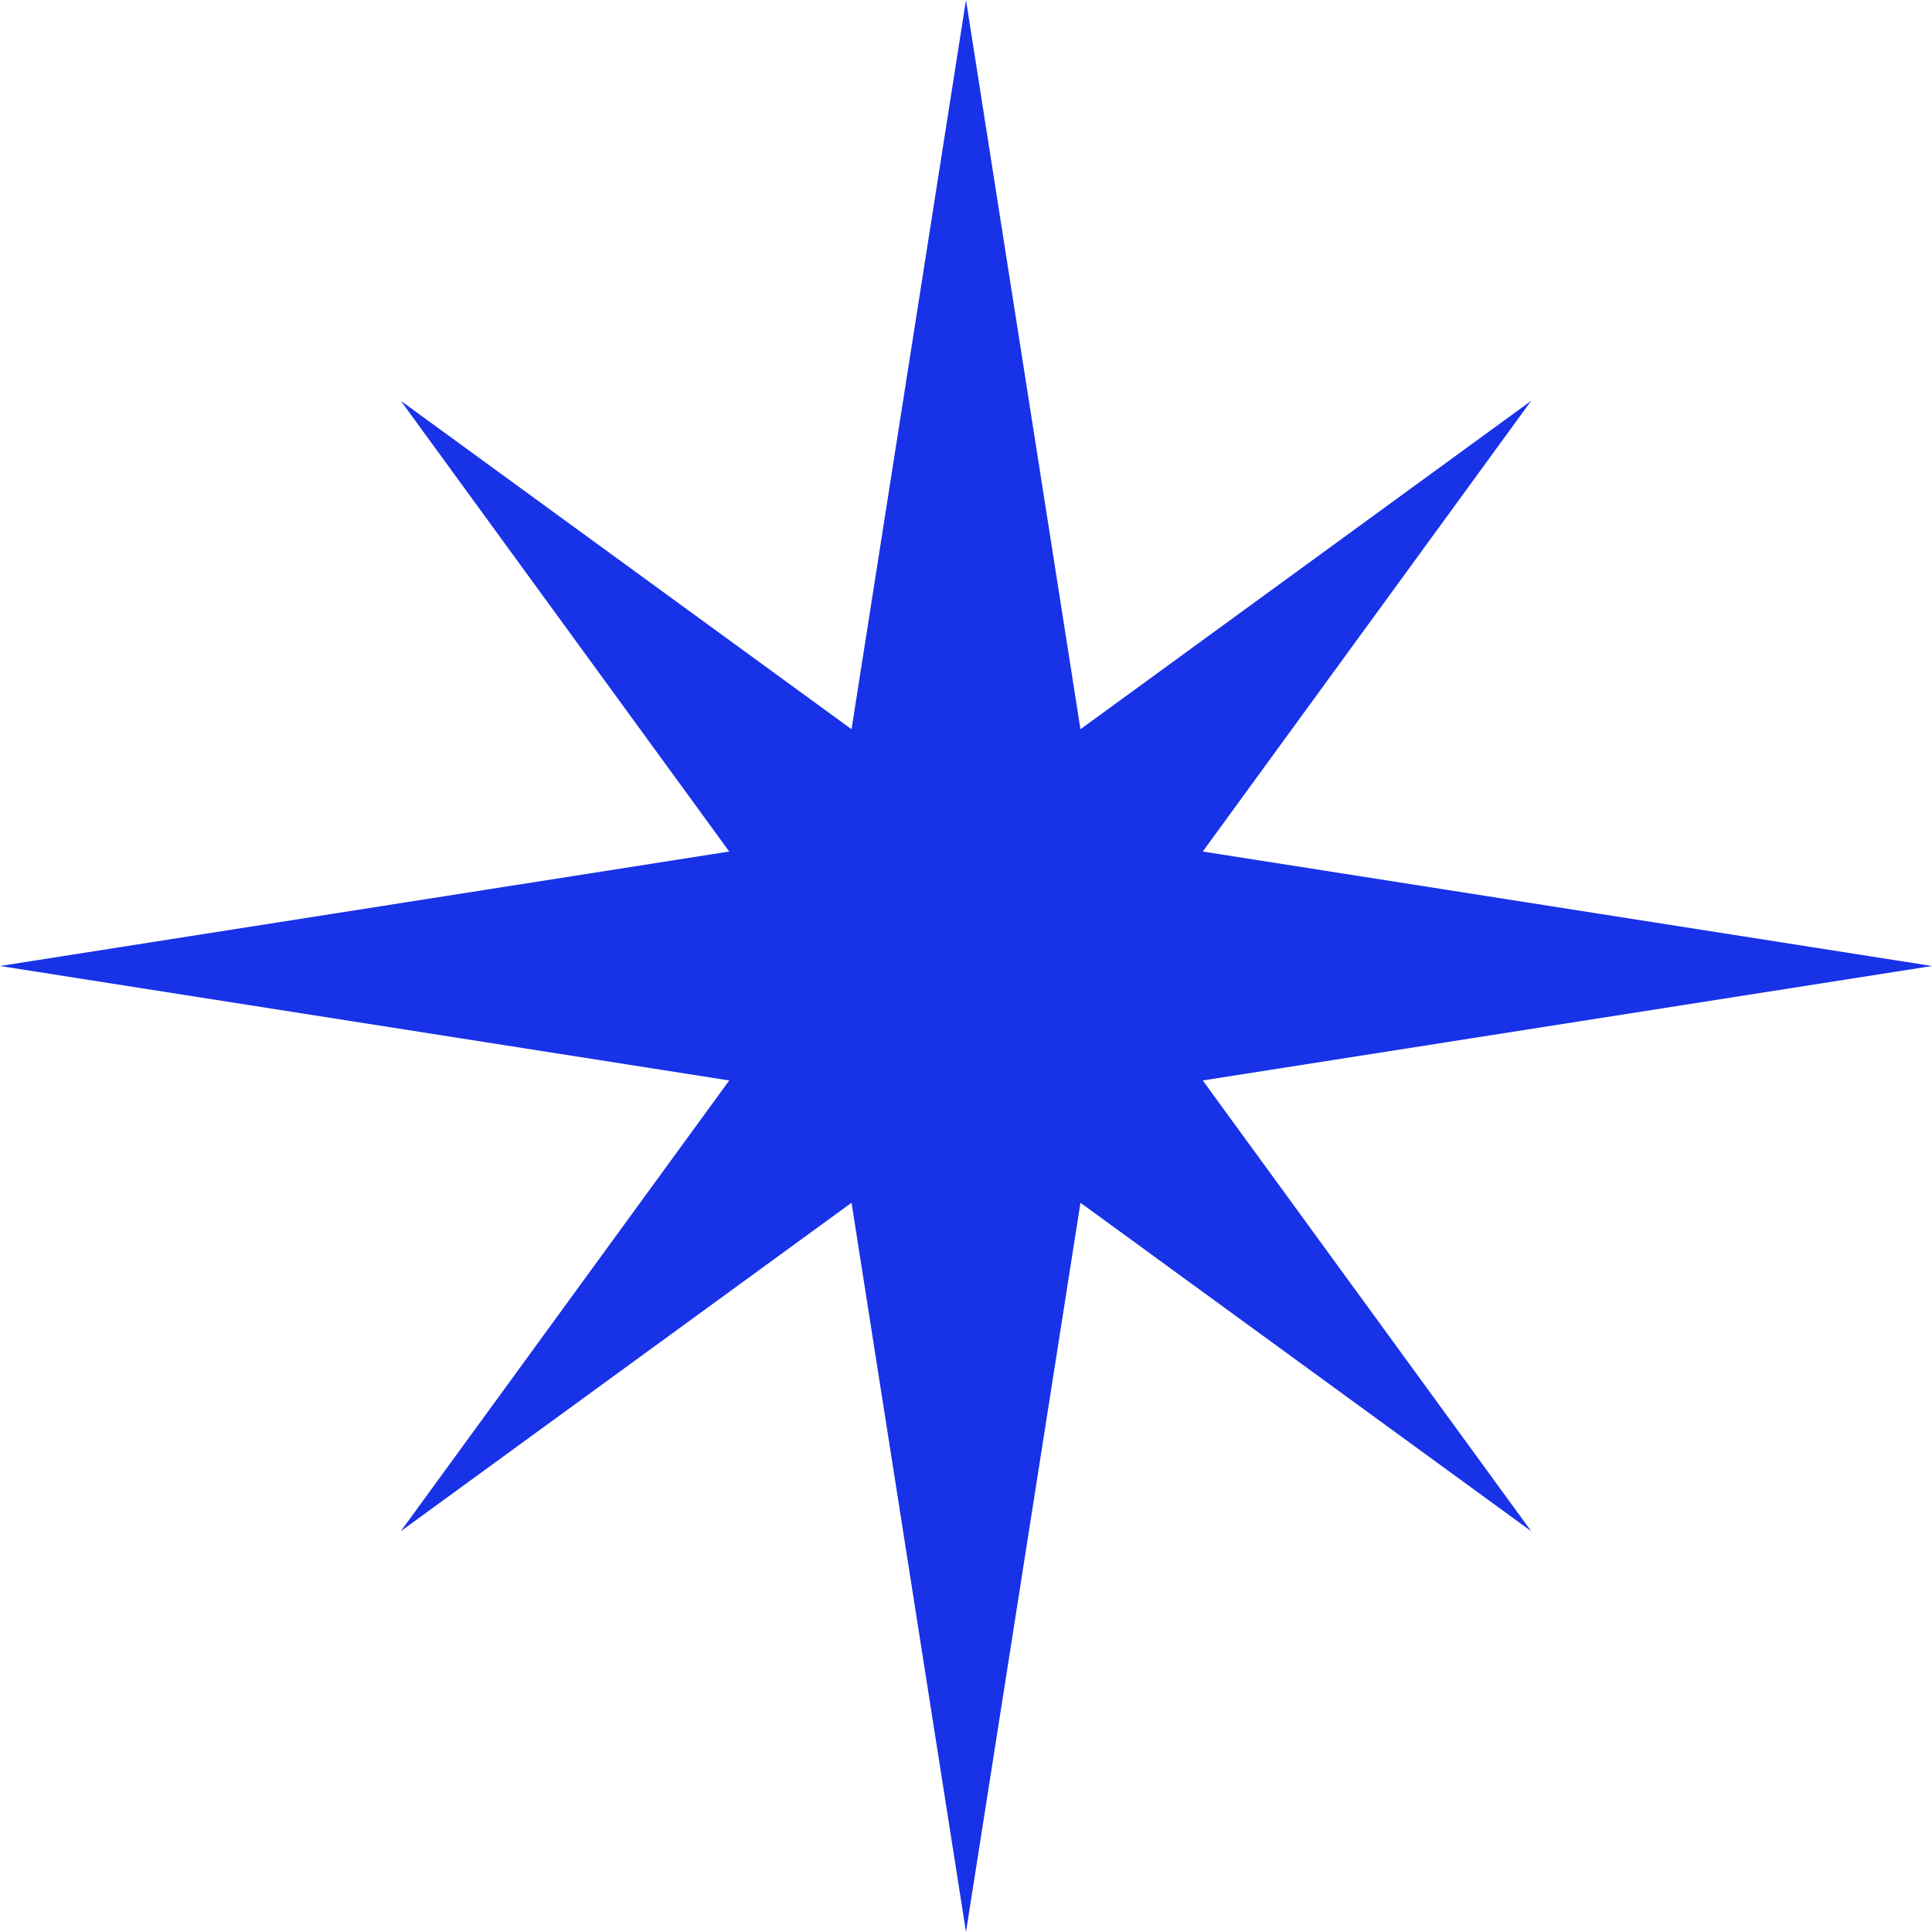   <svg xmlns="http://www.w3.org/2000/svg" viewBox="0 0 333.949 333.949" width="100%" style="vertical-align: middle; max-width: 100%; width: 100%;">
   <g>
    <g>
     <polygon points="166.974 140.466 264.67 69.278 193.483 166.974 264.67 264.67 166.974 193.483 69.278 264.67 140.466 166.974 69.278 69.278 166.974 140.466" fill="rgb(24,50,231)">
     </polygon>
     <polygon points="189.627 144.321 333.949 166.974 189.627 189.627 166.974 333.949 144.321 189.627 0 166.974 144.321 144.321 166.974 0 189.627 144.321" fill="rgb(24,50,231)">
     </polygon>
    </g>
   </g>
  </svg>
